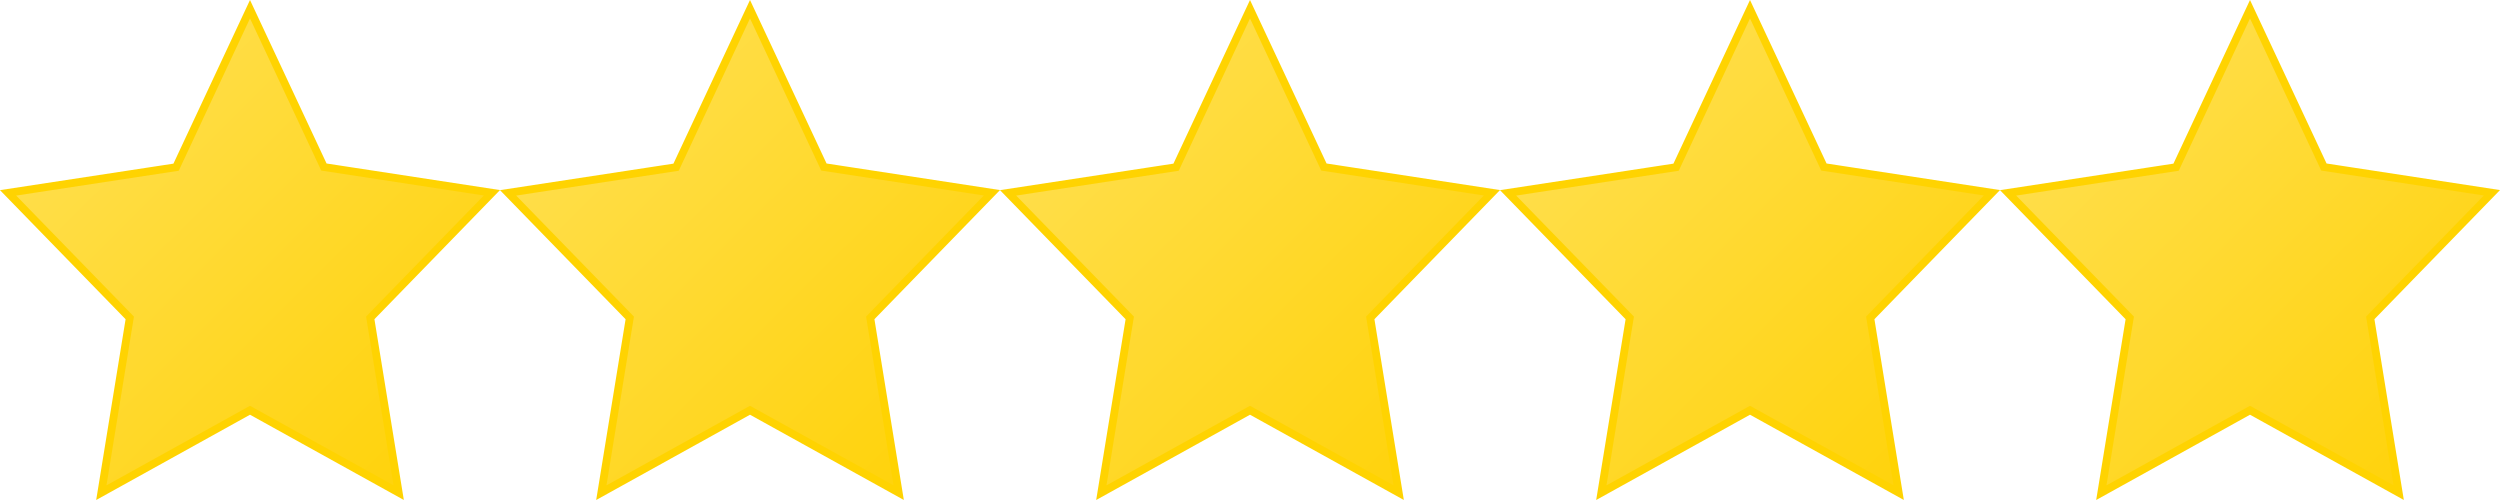 <svg xmlns="http://www.w3.org/2000/svg" width="320" height="64"><defs><linearGradient x1="0%" y1="0%" x2="100%" y2="100%" id="A"><stop stop-color="#ffe15a" offset="0%"/><stop stop-color="#ffd103" offset="100%"/></linearGradient></defs><path d="M32 1.18l9.46 20.2 21.504 3.296L47.392 40.69l3.64 22.37L32 52.513l-19.03 10.55 3.64-22.37L1.035 24.686 22.54 21.4 32 1.18z" id="B" stroke-width="1" fill="url(#A)" stroke="#ffd301"/><use href="#B" x="64"/><use href="#B" x="128"/><use href="#B" x="192"/><use href="#B" x="256"/></svg>
